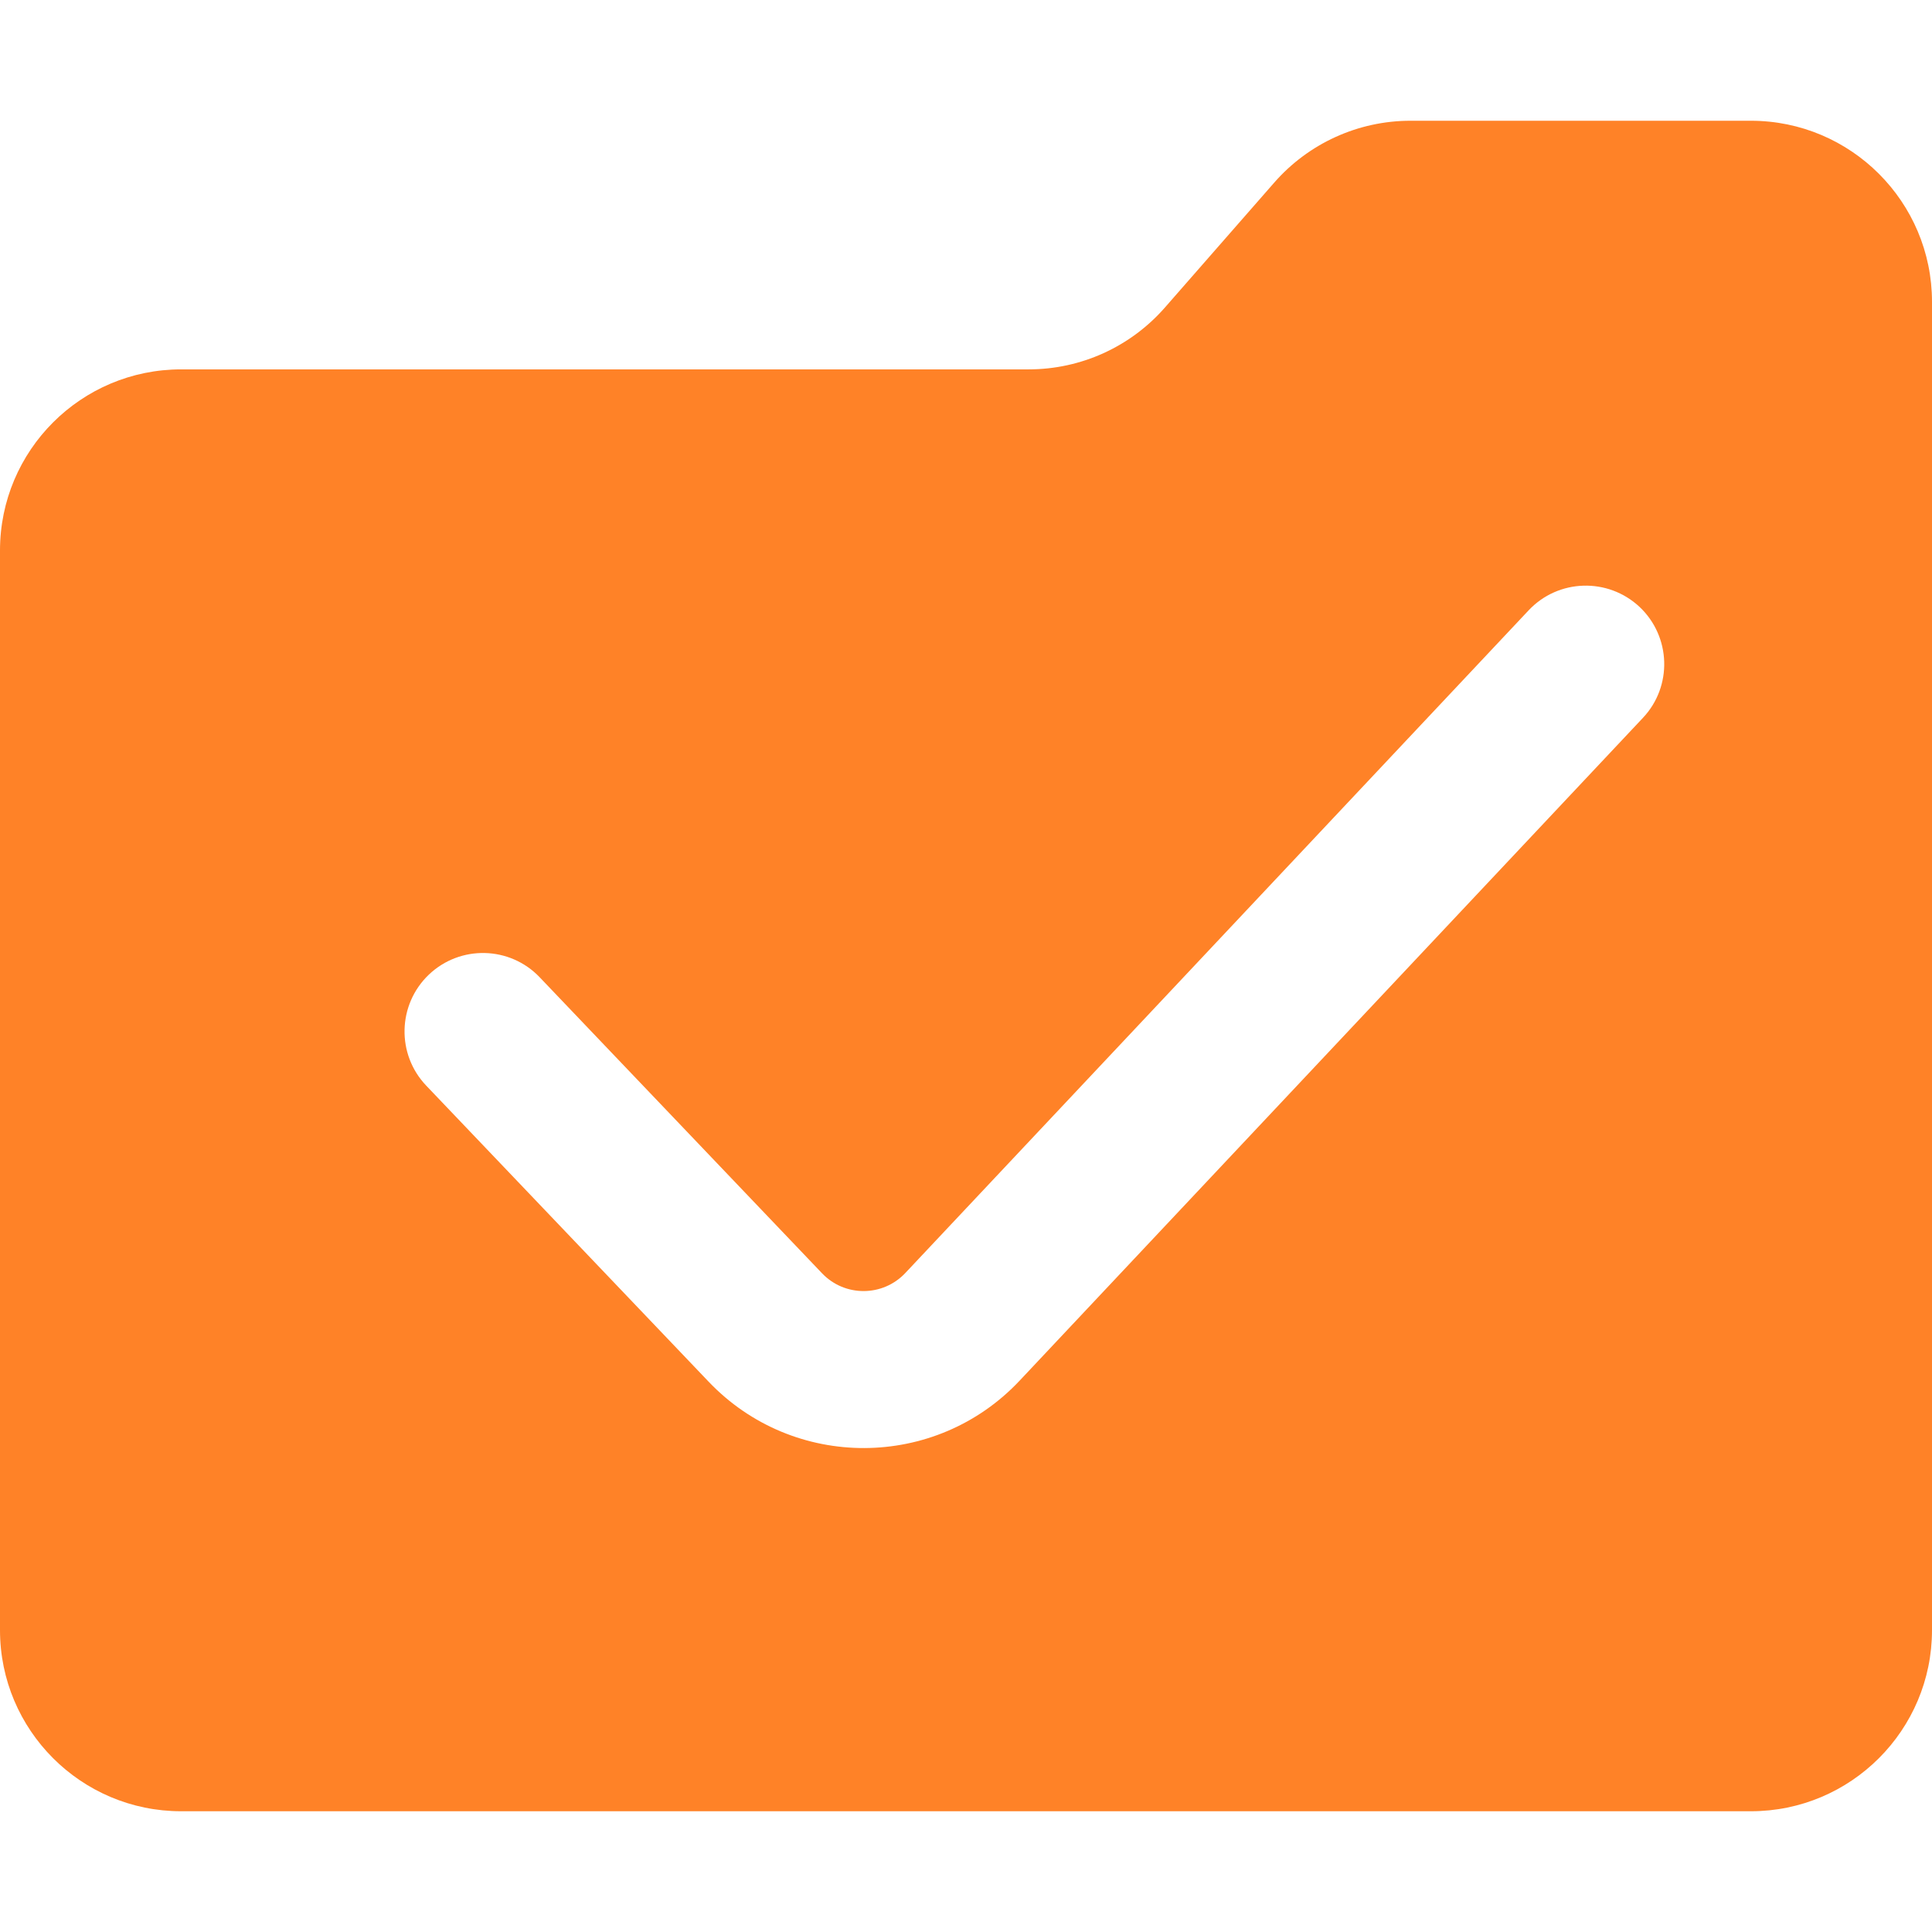 <svg width="16" height="16" viewBox="0 0 16 16" fill="none" xmlns="http://www.w3.org/2000/svg">
<g id="glyph/extern-archive-glyph-16">
<path id="Subtract" fill-rule="evenodd" clip-rule="evenodd" d="M1.5 3.059C0.672 3.059 0 3.73 0 4.559V13.5C0 14.328 0.672 15 1.5 15H14.5C15.328 15 16 14.328 16 13.5V2.5C16 1.672 15.328 1 14.5 1H11.681C11.248 1 10.837 1.187 10.552 1.513L9.648 2.546C9.363 2.872 8.952 3.059 8.519 3.059H1.5ZM13.606 5.945C13.852 5.684 13.839 5.272 13.578 5.026C13.316 4.781 12.905 4.793 12.659 5.055L7.498 10.542C7.311 10.741 6.996 10.742 6.808 10.545L4.47 8.094C4.223 7.834 3.811 7.824 3.551 8.072C3.292 8.32 3.282 8.731 3.53 8.991L5.868 11.442C6.57 12.179 7.748 12.175 8.445 11.433L13.606 5.945Z" fill="#FF8227"/>
</g>
</svg>
